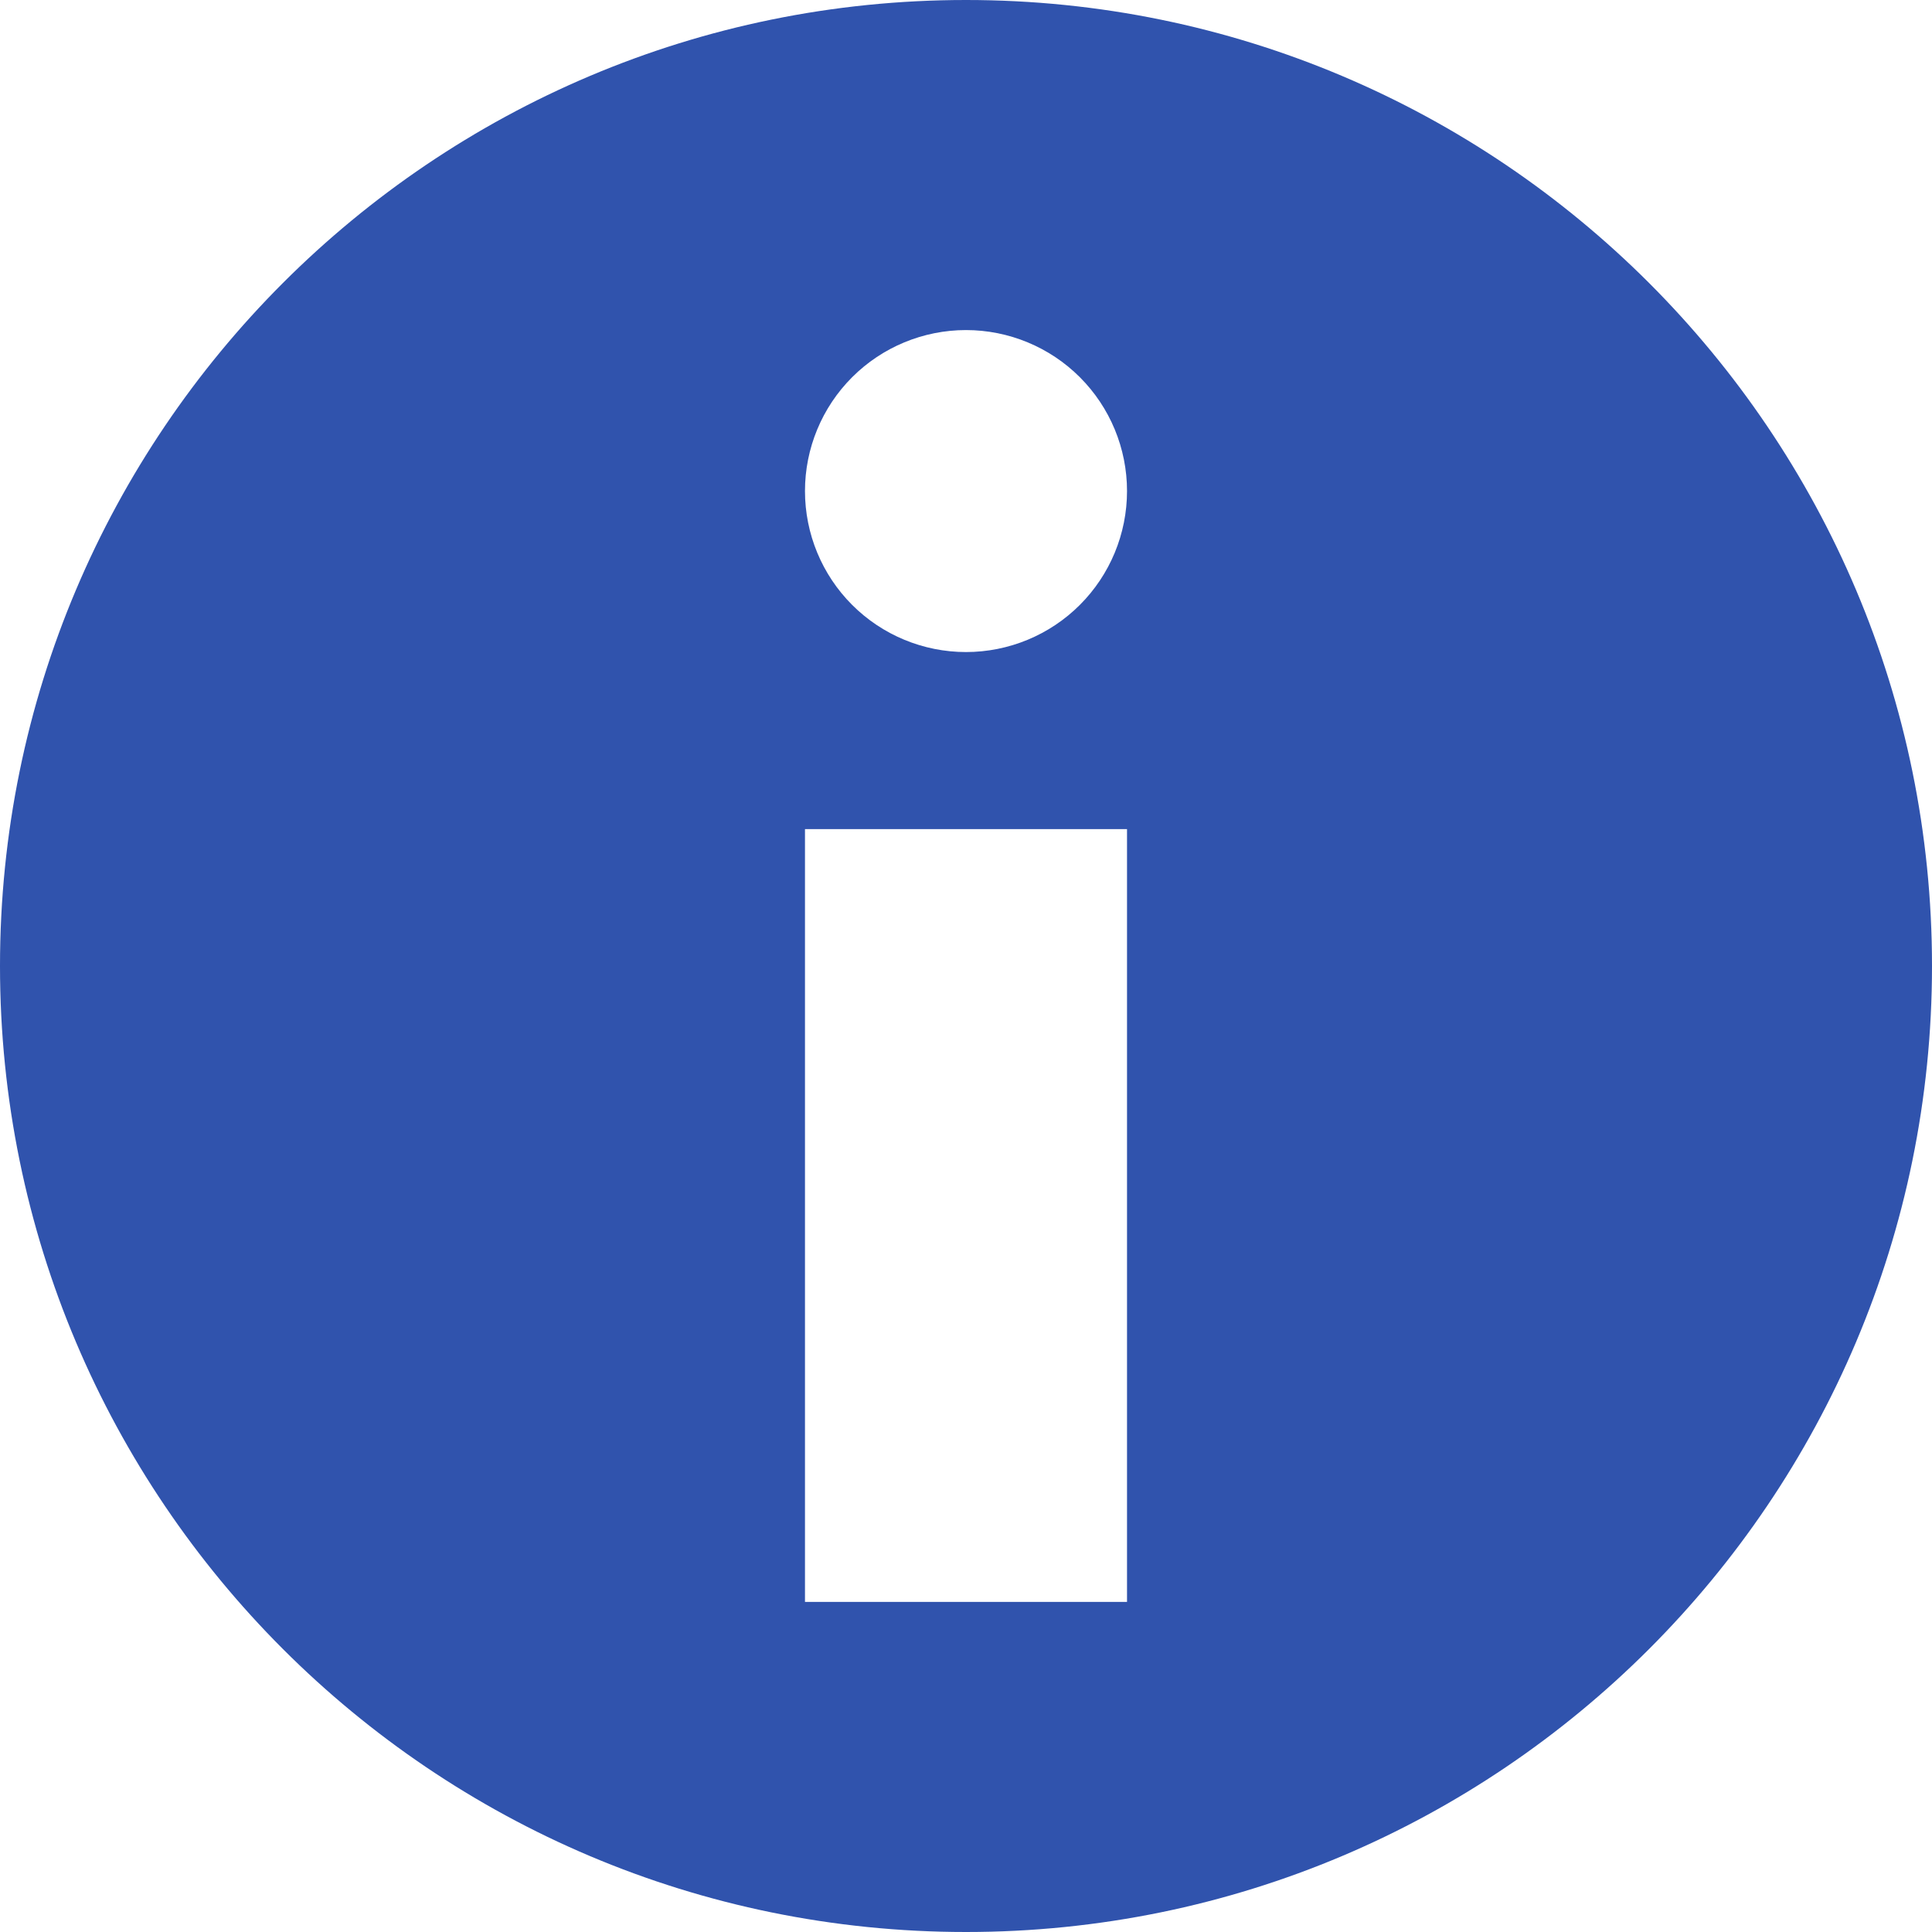 <svg width="32" height="32" viewBox="0 0 32 32" fill="none" xmlns="http://www.w3.org/2000/svg">
<g clip-path="url(#clip0_718_291)">
<path d="M16 0C7.164 0 0 7.164 0 16C0 24.836 7.164 32 16 32C24.836 32 32 24.836 32 16C32 7.164 24.836 0 16 0ZM18.667 26.533H13.333V13.733H18.667V26.533ZM16 10.8C15.293 10.8 14.614 10.519 14.114 10.019C13.614 9.519 13.333 8.841 13.333 8.133C13.333 7.426 13.614 6.748 14.114 6.248C14.614 5.748 15.293 5.467 16 5.467C16.707 5.467 17.386 5.748 17.886 6.248C18.386 6.748 18.667 7.426 18.667 8.133C18.667 8.841 18.386 9.519 17.886 10.019C17.386 10.519 16.707 10.8 16 10.8Z" fill="#3053AD"/>
</g>
<defs>
<clipPath id="clip0_718_291">
<rect width="32" height="32" fill="white"/>
</clipPath>
</defs>
</svg>
